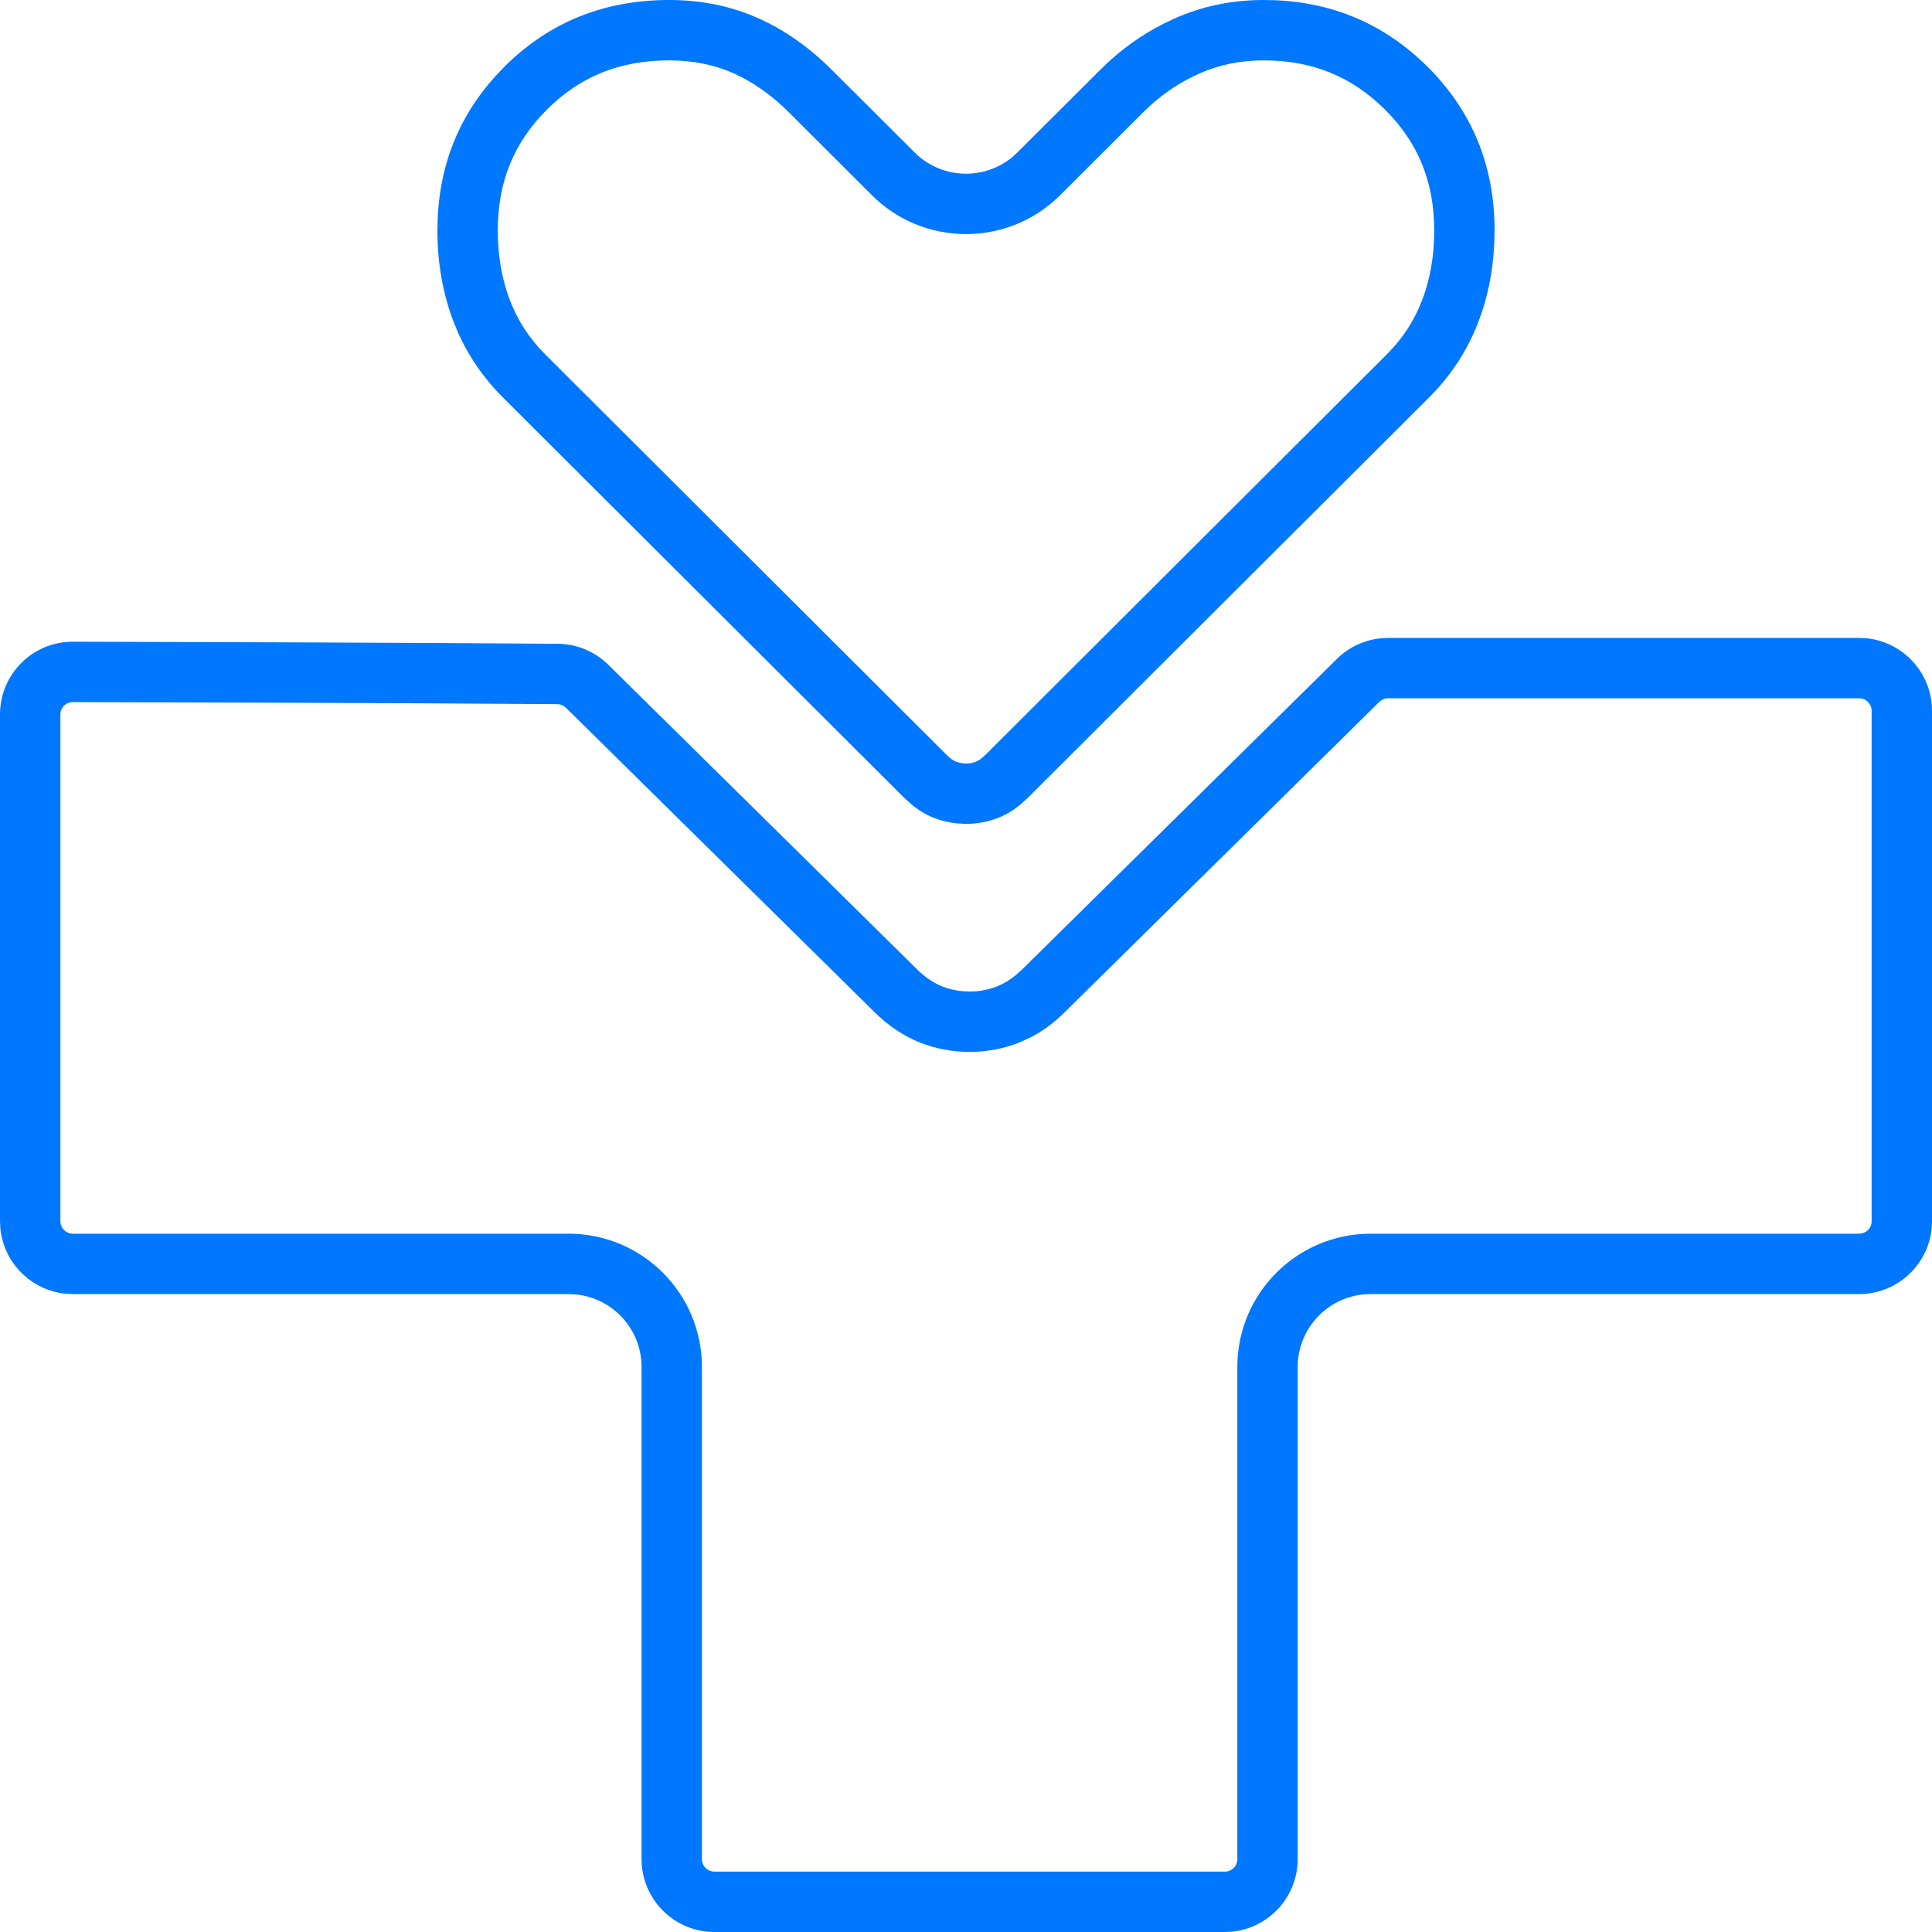 <?xml version="1.0" encoding="UTF-8"?> <svg xmlns="http://www.w3.org/2000/svg" width="32" height="32" viewBox="0 0 32 32" fill="none"><path d="M10.626 30.792V22.642C10.626 22.016 10.151 21.502 9.542 21.44L9.419 21.434V20.434C10.638 20.434 11.626 21.422 11.626 22.642V30.792C11.626 30.907 11.719 31 11.834 31V32L11.711 31.994C11.102 31.933 10.626 31.417 10.626 30.792ZM20.287 31V32H11.834V31H20.287ZM20.494 30.792V22.642C20.494 21.422 21.483 20.434 22.702 20.434V21.434L22.578 21.44C21.969 21.502 21.494 22.017 21.494 22.642V30.792C21.494 31.417 21.019 31.932 20.41 31.994L20.287 32V31C20.402 31 20.494 30.907 20.494 30.792ZM30.792 20.434V21.434H22.702V20.434H30.792ZM31 20.227V11.773C31 11.659 30.907 11.566 30.792 11.566H22.99C22.936 11.566 22.884 11.588 22.845 11.626L17.629 16.771C17.472 16.926 17.294 17.064 17.092 17.171L16.882 17.268C16.618 17.372 16.341 17.423 16.061 17.423C15.78 17.423 15.502 17.372 15.238 17.268C14.948 17.153 14.701 16.977 14.492 16.771L9.374 11.723C9.335 11.684 9.284 11.664 9.232 11.663C6.605 11.643 3.051 11.633 1.204 11.629C1.092 11.629 1 11.719 1 11.834V20.227C1 20.341 1.093 20.434 1.208 20.434V21.434L1.084 21.428C0.516 21.37 0.063 20.918 0.006 20.35L0 20.227V11.834C0 11.167 0.54 10.627 1.207 10.629L4.93 10.64C6.378 10.645 7.925 10.653 9.24 10.663C9.554 10.666 9.853 10.79 10.076 11.011L15.194 16.06C15.325 16.188 15.462 16.281 15.605 16.338C15.713 16.381 15.826 16.406 15.942 16.417L16.061 16.423C16.18 16.423 16.295 16.407 16.405 16.375L16.515 16.338C16.622 16.295 16.727 16.232 16.827 16.149L16.927 16.06L22.143 10.914C22.34 10.719 22.598 10.599 22.872 10.572L22.99 10.566H30.792L30.916 10.572C31.525 10.634 32 11.148 32 11.773V20.227L31.994 20.35C31.932 20.959 31.417 21.434 30.792 21.434V20.434C30.907 20.434 31 20.341 31 20.227ZM9.419 20.434V21.434H1.208V20.434H9.419ZM23.755 3.818C23.755 3.004 23.485 2.358 22.939 1.814C22.389 1.269 21.739 1 20.93 1C20.538 1 20.186 1.075 19.863 1.219C19.521 1.371 19.214 1.582 18.939 1.856L17.56 3.232C16.698 4.092 15.302 4.092 14.44 3.232L13.062 1.856C12.762 1.558 12.453 1.347 12.134 1.207C11.827 1.073 11.481 1 11.082 1C10.259 1 9.606 1.27 9.061 1.813C8.515 2.357 8.245 3.004 8.245 3.818C8.245 4.252 8.316 4.636 8.448 4.979C8.577 5.313 8.769 5.609 9.032 5.871L15.677 12.501C15.715 12.539 15.748 12.566 15.773 12.583L15.83 12.614L15.909 12.637C15.937 12.642 15.967 12.646 16 12.646V13.646L15.859 13.639C15.721 13.626 15.588 13.594 15.46 13.543C15.332 13.492 15.207 13.416 15.088 13.316L14.971 13.209L8.326 6.579C8.011 6.264 7.764 5.908 7.587 5.511L7.516 5.338C7.336 4.871 7.245 4.364 7.245 3.818C7.245 2.813 7.571 1.955 8.221 1.245L8.355 1.104C9.095 0.368 10.004 3.37008e-05 11.082 0C11.607 0 12.092 0.097 12.535 0.291C12.979 0.485 13.389 0.771 13.768 1.148L15.148 2.524C15.589 2.965 16.288 2.993 16.762 2.607L16.852 2.524L18.232 1.148C18.547 0.834 18.899 0.579 19.288 0.385L19.457 0.305C19.914 0.102 20.405 0 20.93 0L21.128 0.004C22.109 0.047 22.948 0.414 23.643 1.104C24.384 1.841 24.755 2.746 24.755 3.818L24.75 4.021C24.73 4.49 24.642 4.929 24.484 5.338C24.304 5.805 24.034 6.219 23.674 6.579L17.029 13.209L16.912 13.316C16.793 13.416 16.669 13.492 16.54 13.543C16.369 13.611 16.189 13.646 16 13.646V12.646C16.066 12.646 16.12 12.634 16.17 12.614L16.227 12.583C16.252 12.566 16.285 12.539 16.323 12.501L22.968 5.871C23.231 5.609 23.423 5.313 23.552 4.979C23.684 4.636 23.755 4.252 23.755 3.818Z" fill="#0077FF"></path></svg> 